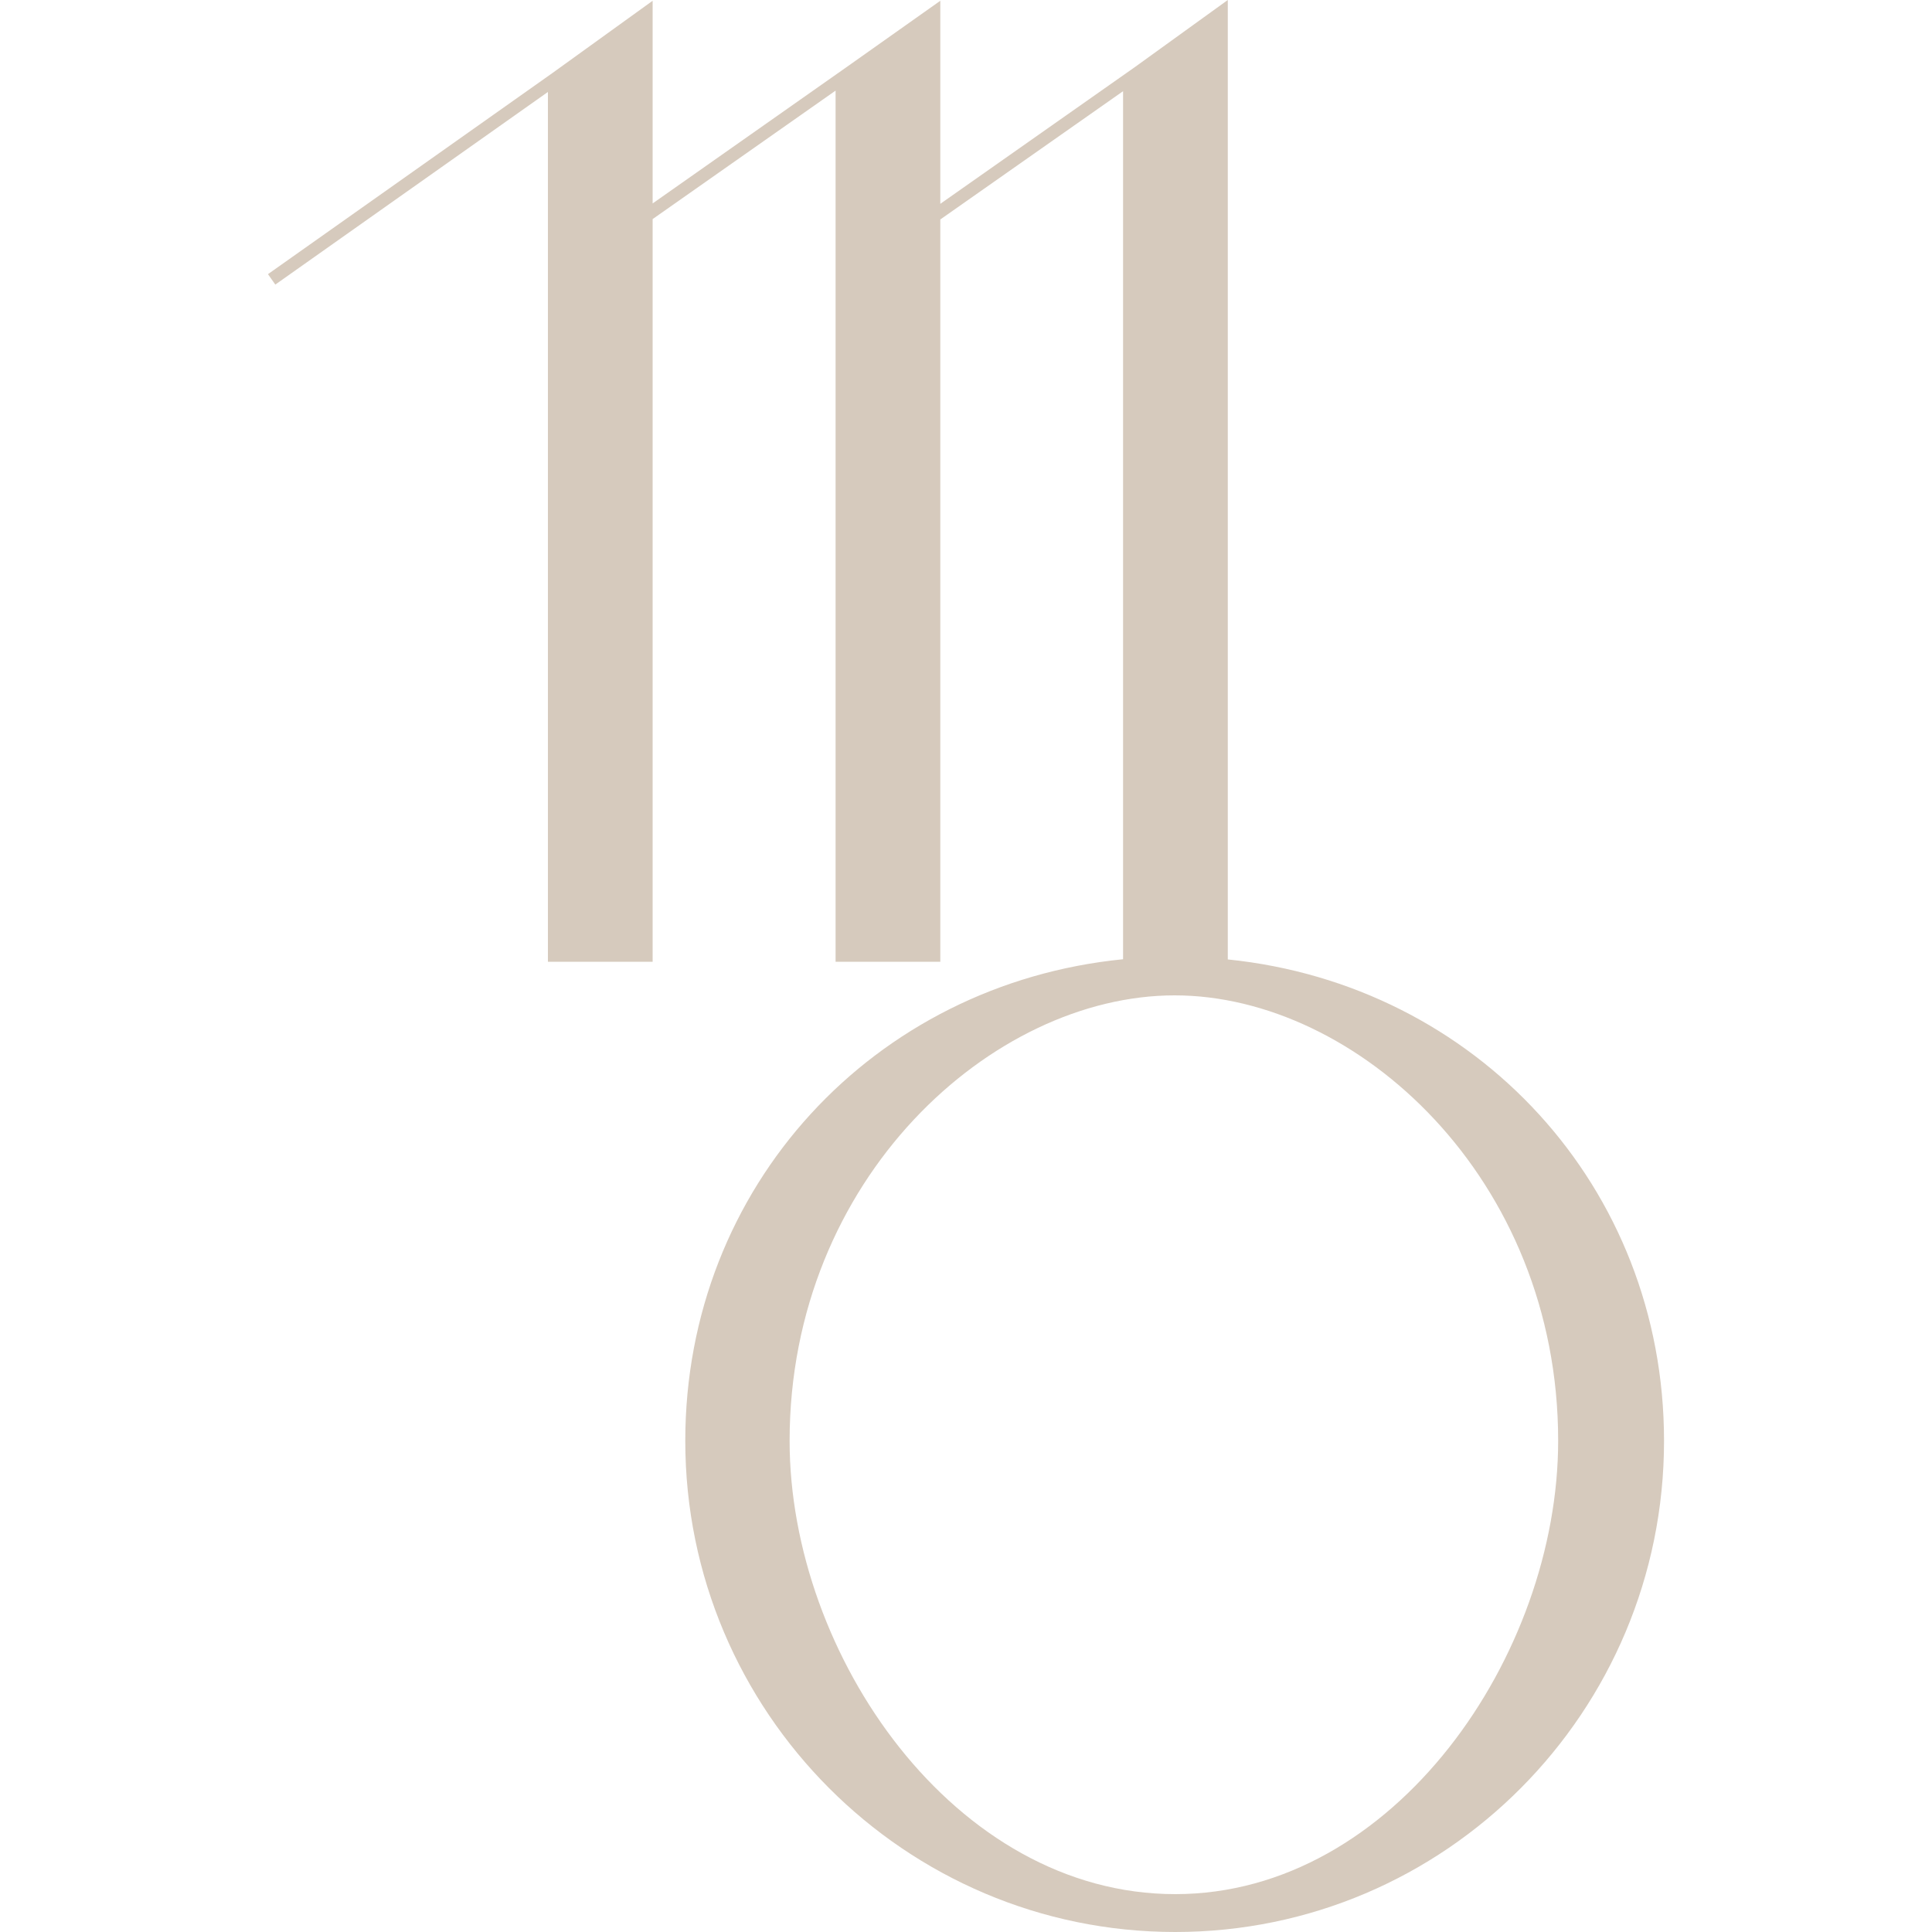 <svg xmlns="http://www.w3.org/2000/svg" id="Ebene_1" data-name="Ebene 1" viewBox="0 0 100 100"><defs><style>      .cls-1 {        fill: #d6cabd;        stroke-width: 0px;      }    </style></defs><path class="cls-1" d="M63.55,49.66V0l-4.82,3.48-10.06,7.07V.04l-4.89,3.46-10,7.03V.04l-5.2,3.75-14.71,10.4.38.54,14.11-9.97v45.02h5.42V11.34l9.47-6.65v45.09h5.42V11.36l9.46-6.64v44.93c-12.9,1.28-22.66,11.77-22.66,24.93,0,14.02,11.38,25.42,25.36,25.42s25.3-11.4,25.3-25.42c0-13.14-9.72-23.61-22.58-24.92ZM60.83,98.04c-11.43,0-19.96-12.39-19.96-23.46,0-13.59,10.5-23.06,19.93-23.06s19.85,9.47,19.85,23.05c0,11.08-8.47,23.47-19.82,23.47Z"></path></svg>